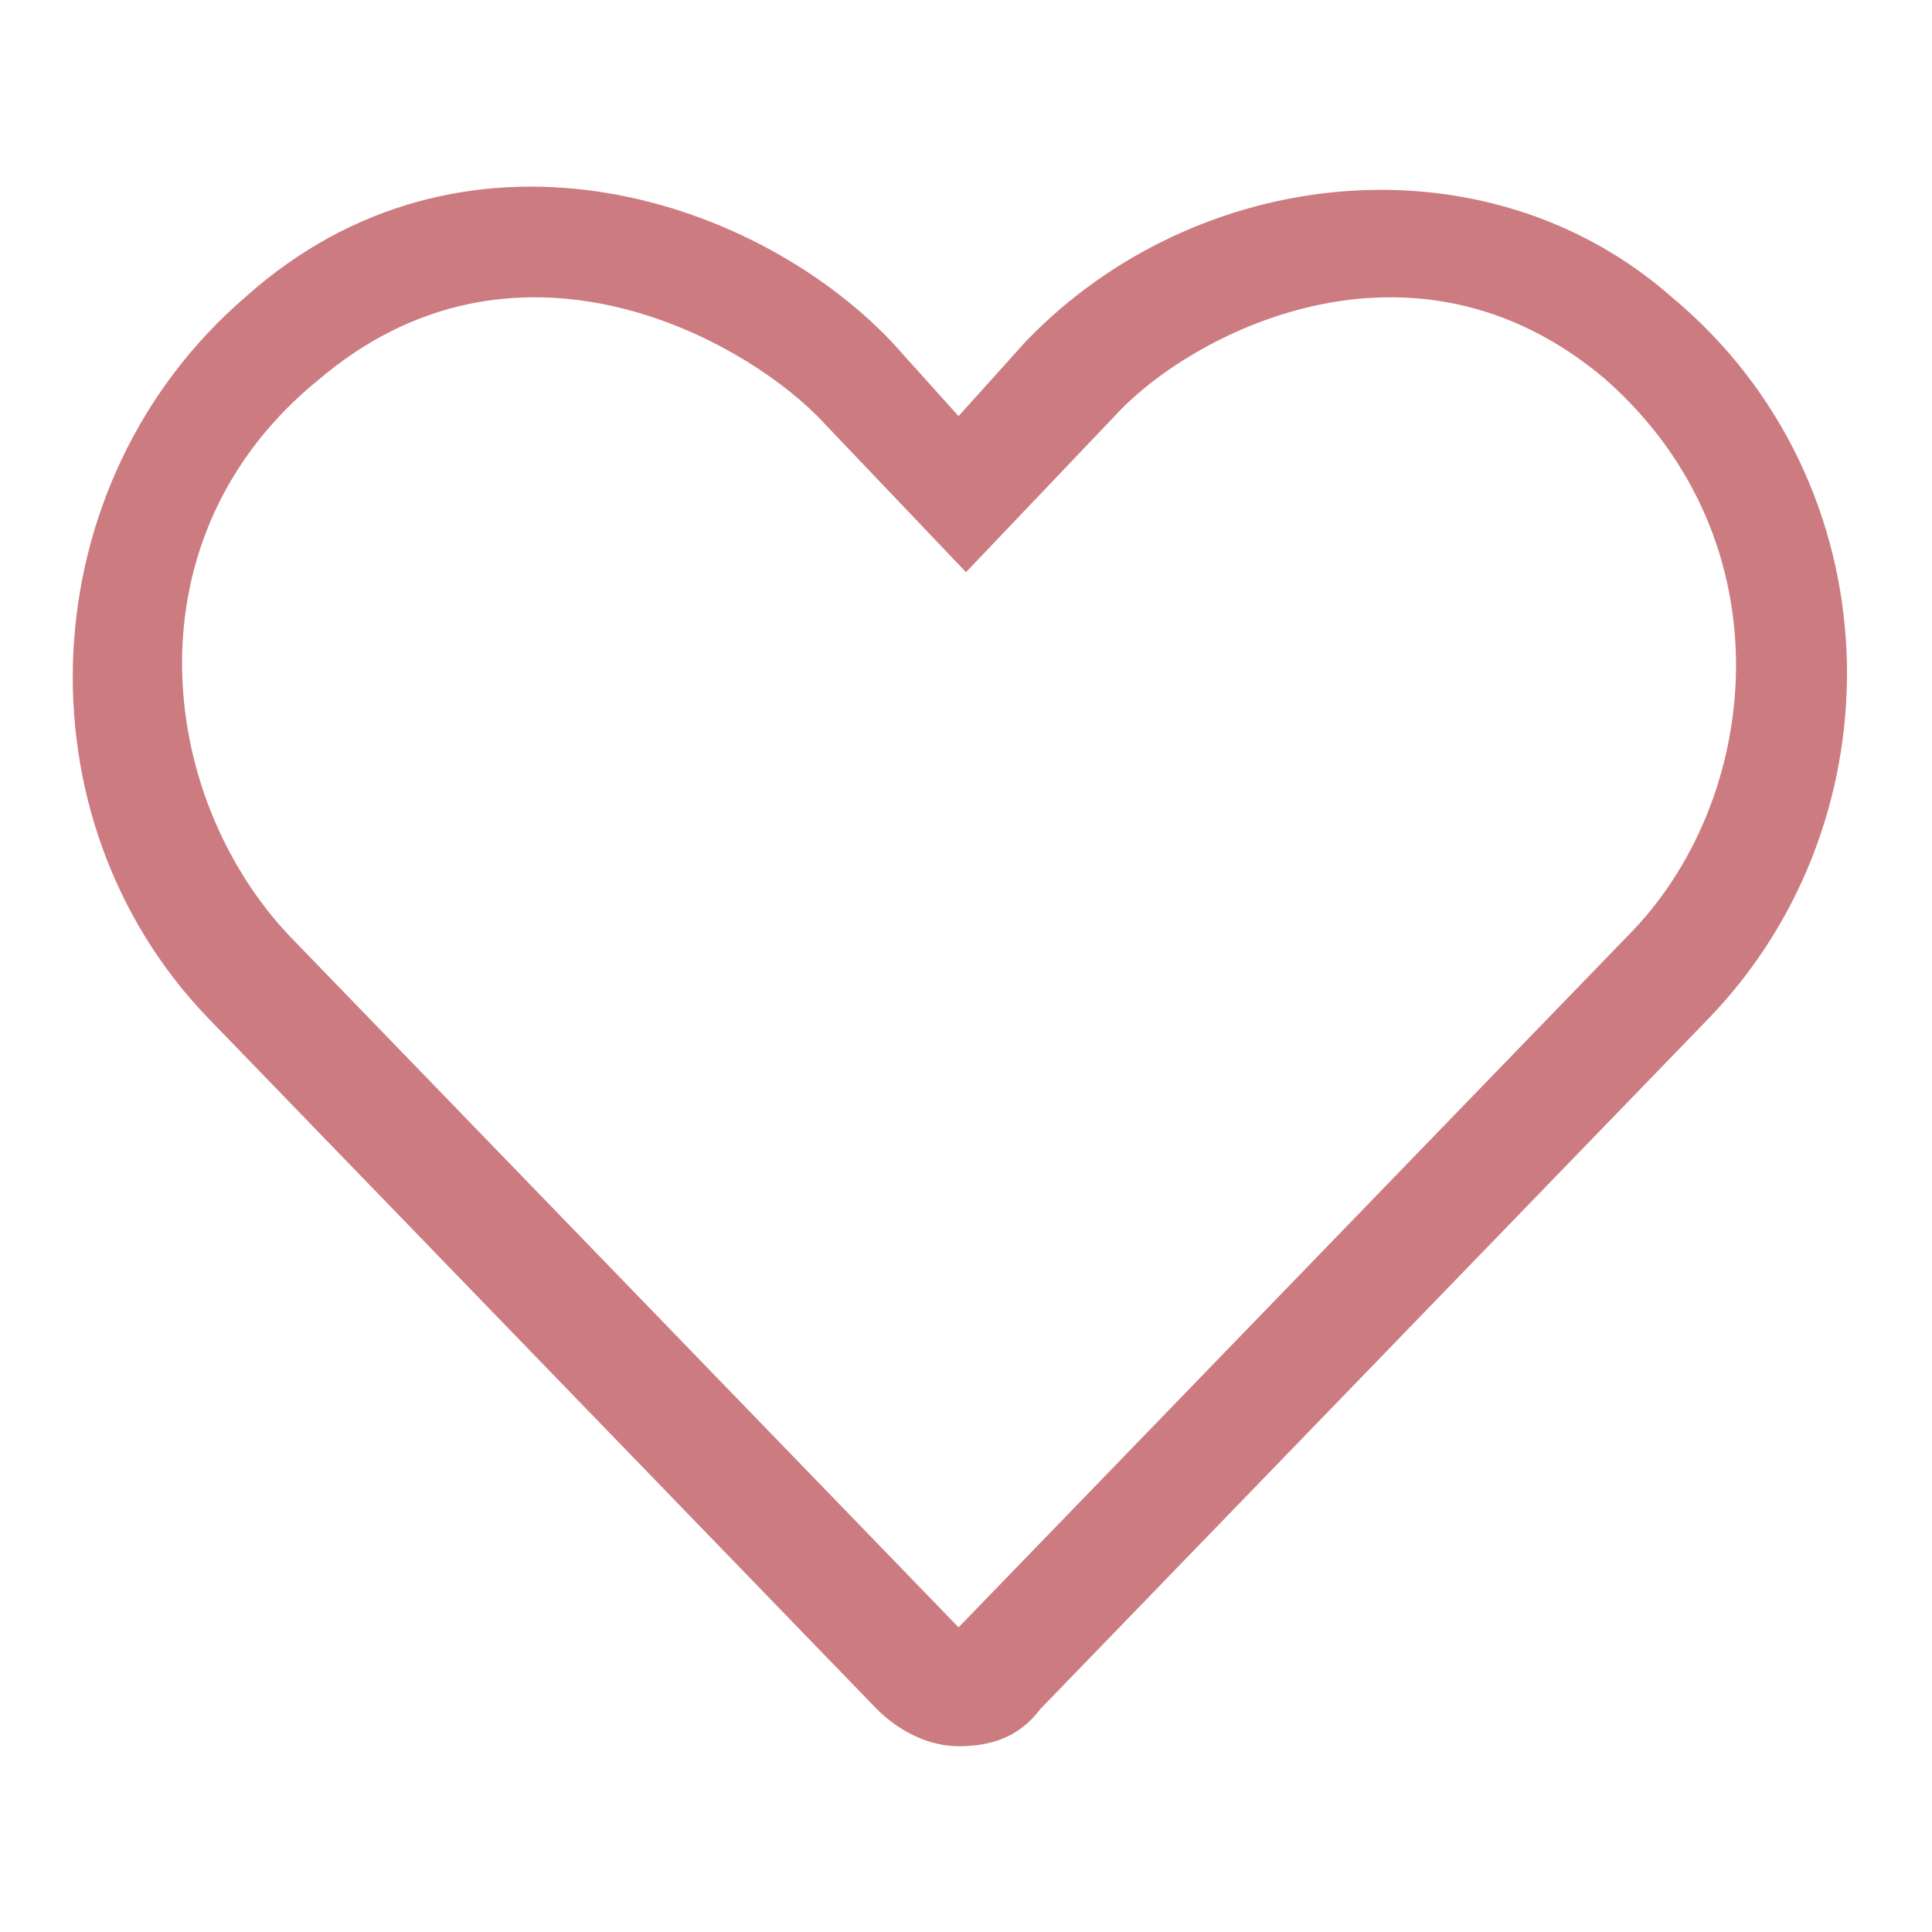 <?xml version="1.0" encoding="utf-8"?>
<!-- Generator: Adobe Illustrator 23.0.3, SVG Export Plug-In . SVG Version: 6.00 Build 0)  -->
<svg version="1.1" id="Ebene_1" xmlns="http://www.w3.org/2000/svg" xmlns:xlink="http://www.w3.org/1999/xlink" x="0px" y="0px"
	 viewBox="0 0 26 26" style="enable-background:new 0 0 26 26;" xml:space="preserve">
<style type="text/css">
	.st0{fill:#CC7C81;}
</style>
<path class="st0" d="M22.5,4c-2.5-2.2-6.4-1.8-8.7,0.6l-0.9,1L12,4.6c-1.9-2-5.8-3.2-8.7-0.6c-2.9,2.5-3.1,7-0.5,9.7l9,9.3
	c0.3,0.3,0.7,0.5,1.1,0.5s0.8-0.1,1.1-0.5l9-9.3C25.6,11,25.5,6.5,22.5,4z M21.9,12.6l-9,9.3l-9-9.3c-1.8-1.9-2.2-5.4,0.4-7.5
	c2.6-2.2,5.6-0.6,6.7,0.5l2,2.1l2-2.1C16,4.5,19,2.9,21.6,5.1C24.1,7.3,23.7,10.8,21.9,12.6L21.9,12.6z"/>
</svg>
